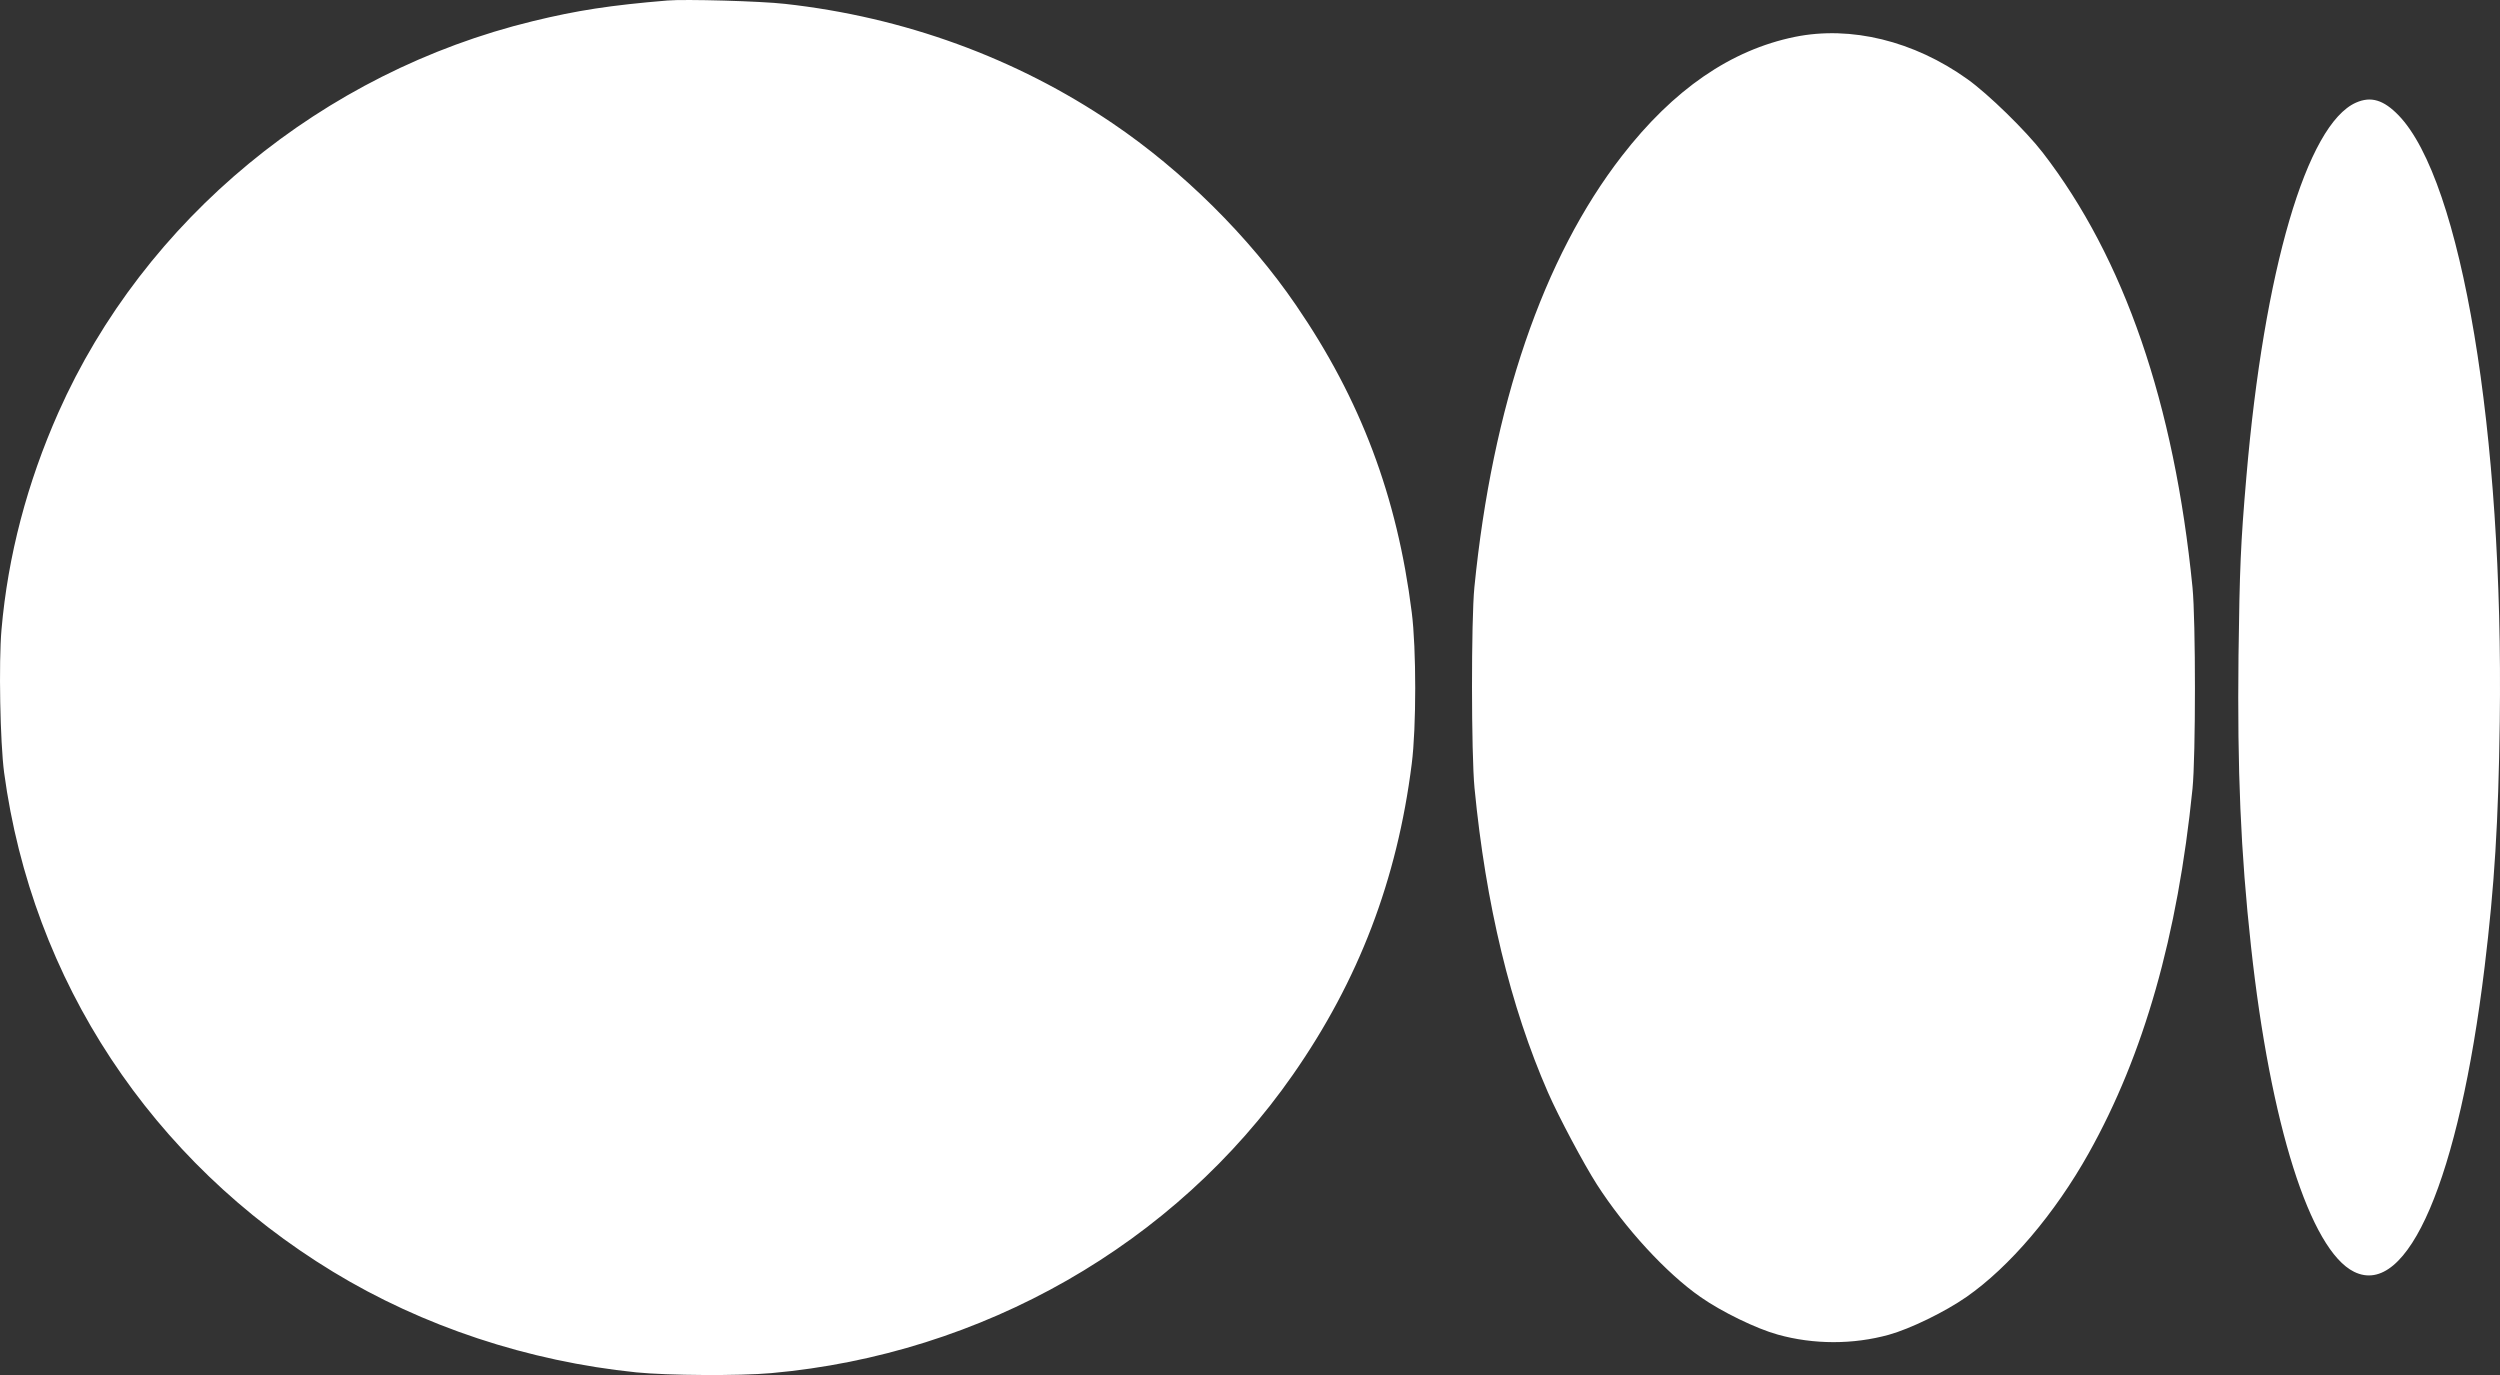 <svg width="20" height="11" viewBox="0 0 20 11" fill="none" xmlns="http://www.w3.org/2000/svg">
<rect x="0" y="0" width="20" height="11" fill="#333333" stroke="none"/>
<path fill-rule="evenodd" clip-rule="evenodd" d="M5.34 0.004C4.882 0.042 4.617 0.083 4.264 0.169C2.58 0.578 1.154 1.754 0.467 3.3C0.217 3.863 0.063 4.448 0.012 5.037C-0.011 5.299 0.001 5.94 0.033 6.181C0.257 7.843 1.21 9.289 2.664 10.174C3.382 10.611 4.224 10.89 5.091 10.979C5.343 11.004 5.914 11.008 6.17 10.985C7.859 10.834 9.398 9.954 10.343 8.598C10.869 7.844 11.177 7.039 11.294 6.11C11.331 5.821 11.331 5.188 11.294 4.899C11.177 3.97 10.886 3.197 10.367 2.44C9.994 1.894 9.46 1.365 8.9 0.986C8.13 0.464 7.231 0.136 6.28 0.031C6.09 0.009 5.479 -0.008 5.34 0.004ZM14.359 0.295C13.846 0.4 13.388 0.715 12.975 1.248C12.345 2.06 11.939 3.249 11.795 4.699C11.769 4.961 11.77 6.034 11.796 6.303C11.886 7.234 12.083 8.052 12.384 8.74C12.468 8.932 12.668 9.308 12.774 9.474C13 9.826 13.331 10.186 13.604 10.376C13.774 10.495 14.052 10.63 14.223 10.677C14.51 10.757 14.825 10.757 15.111 10.678C15.283 10.63 15.56 10.495 15.731 10.376C16.077 10.135 16.439 9.709 16.71 9.225C17.151 8.437 17.421 7.488 17.54 6.31C17.566 6.05 17.566 4.962 17.54 4.699C17.394 3.228 16.994 2.066 16.342 1.221C16.206 1.045 15.906 0.752 15.739 0.633C15.311 0.327 14.807 0.204 14.359 0.295ZM18.848 0.821C18.454 0.995 18.112 2.163 17.971 3.815C17.925 4.347 17.917 4.549 17.908 5.248C17.898 6.161 17.925 6.815 18.008 7.571C18.163 8.995 18.481 10 18.832 10.174C19.262 10.387 19.671 9.432 19.877 7.735C19.956 7.082 19.987 6.582 19.998 5.775C20.03 3.465 19.693 1.445 19.189 0.923C19.069 0.799 18.968 0.768 18.848 0.821Z" fill="white"/>
</svg>
